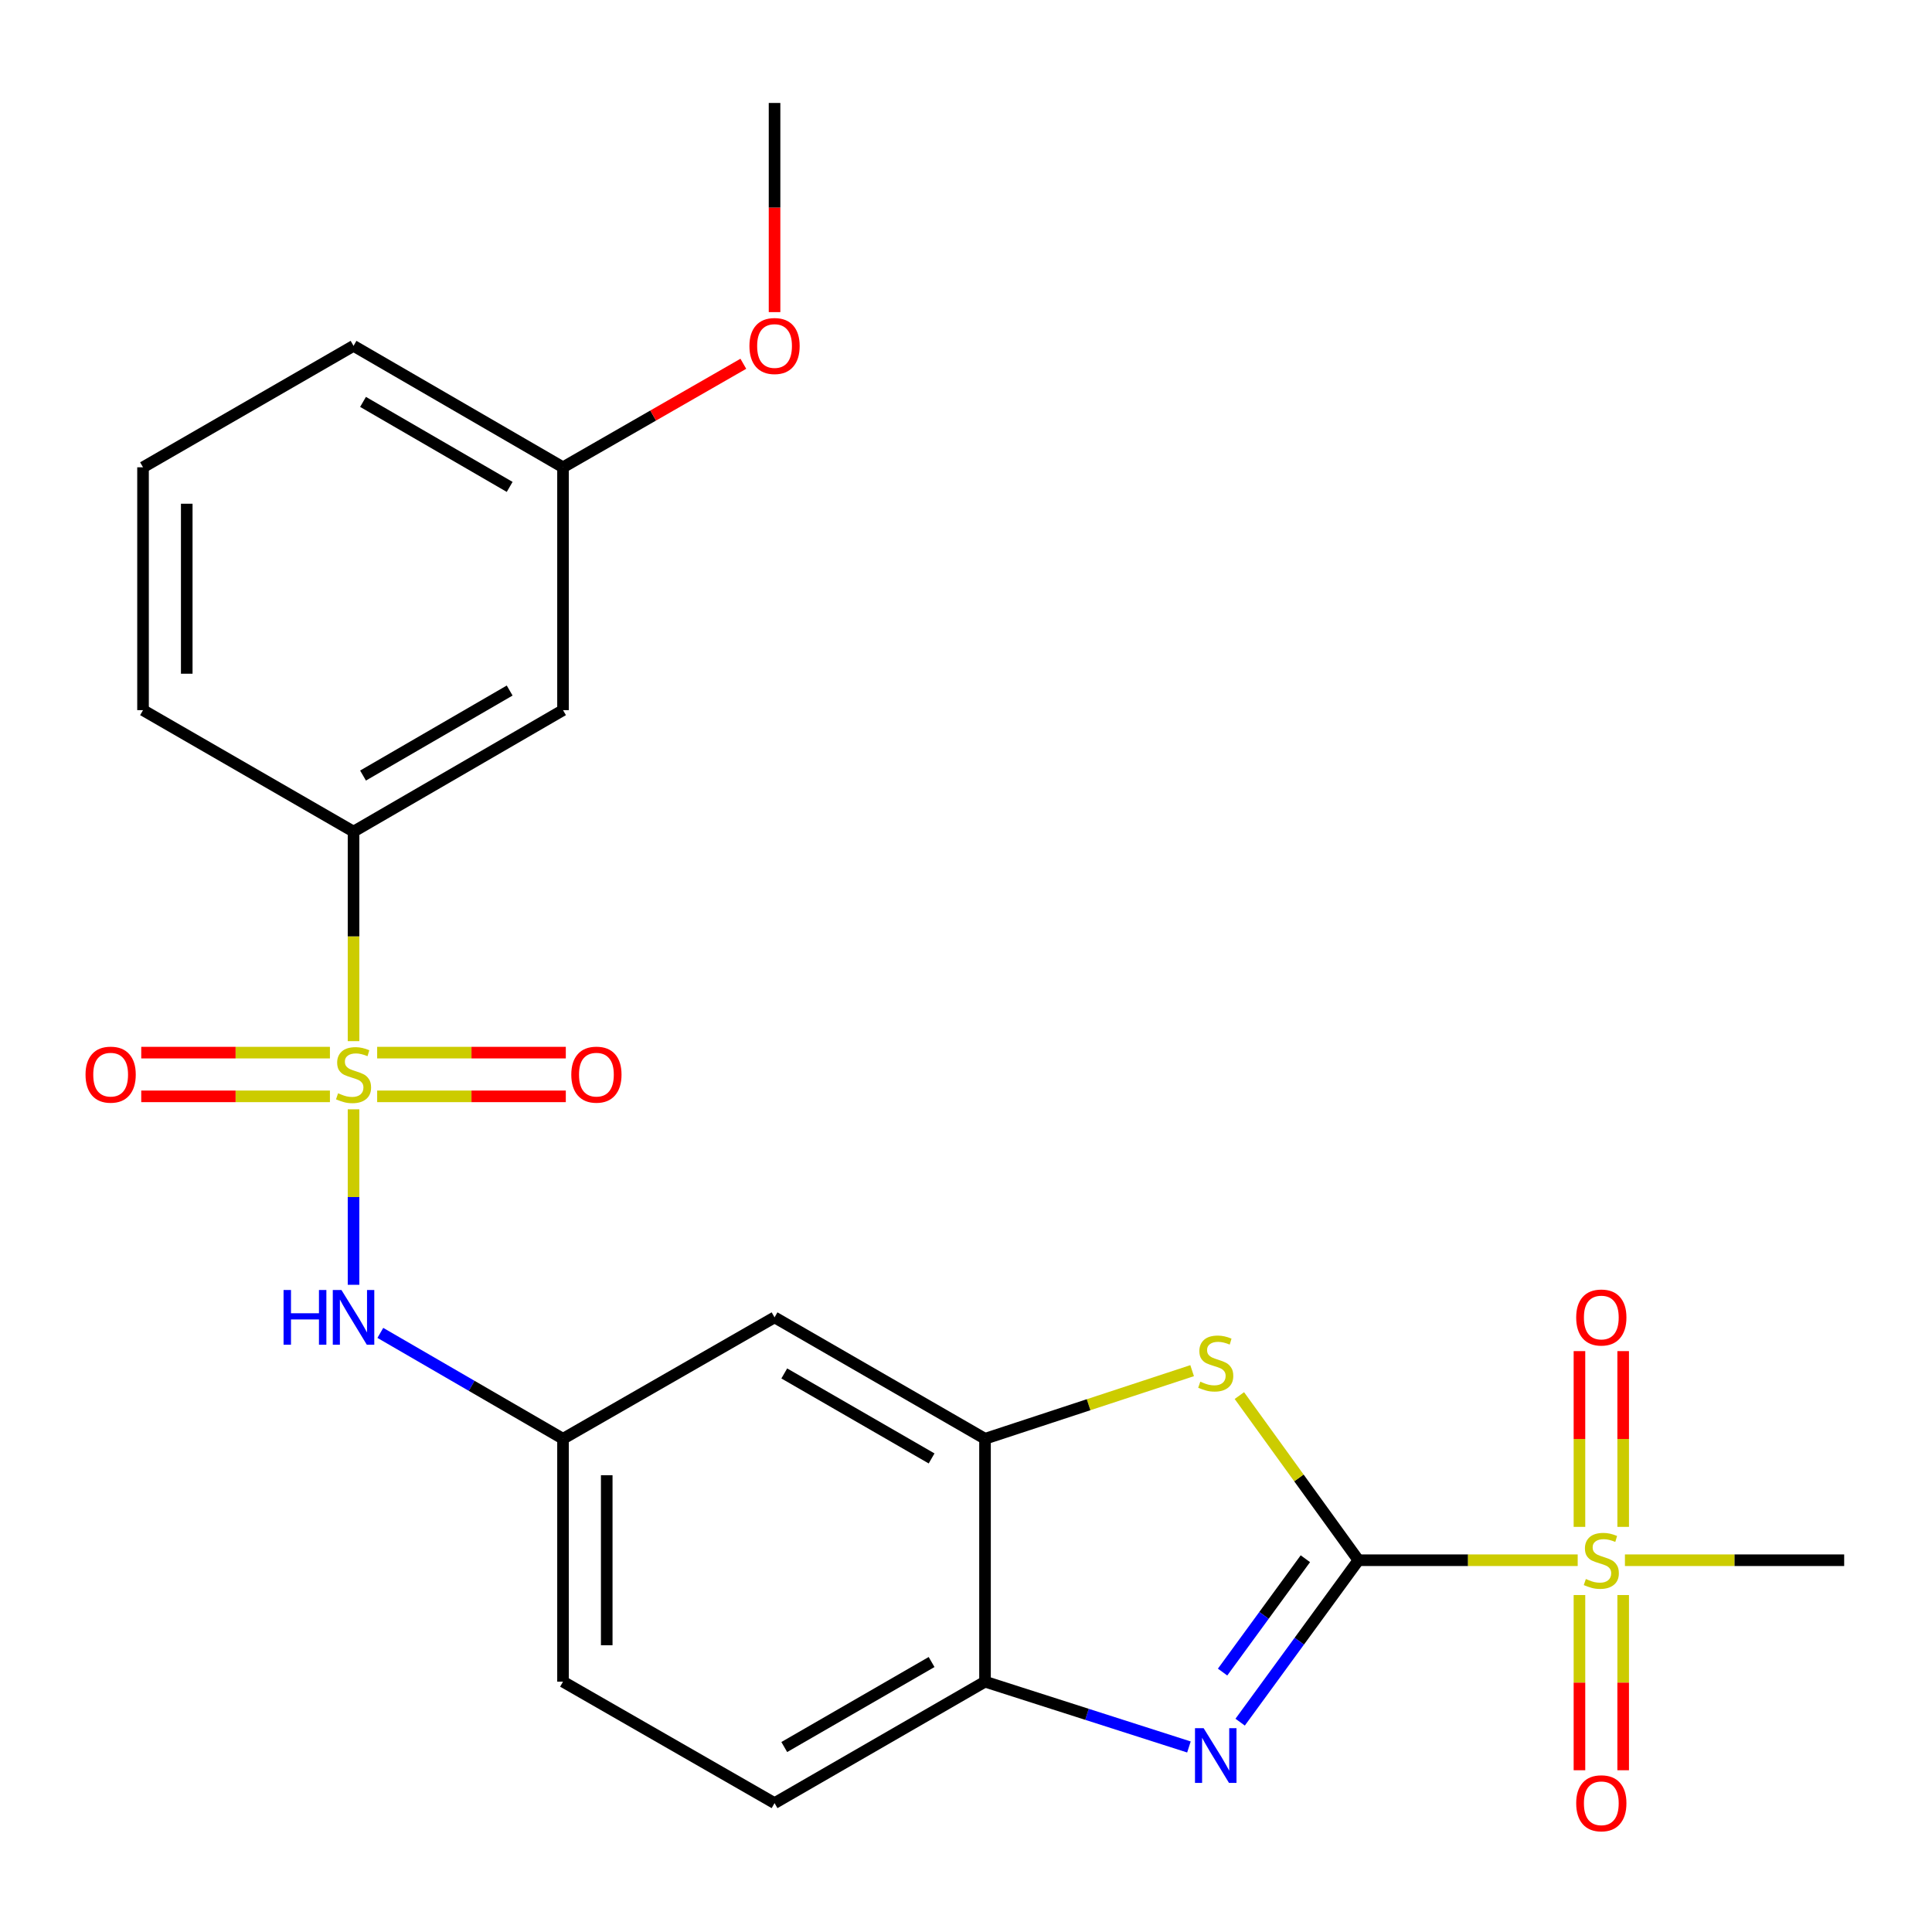 <?xml version='1.0' encoding='iso-8859-1'?>
<svg version='1.1' baseProfile='full'
              xmlns='http://www.w3.org/2000/svg'
                      xmlns:rdkit='http://www.rdkit.org/xml'
                      xmlns:xlink='http://www.w3.org/1999/xlink'
                  xml:space='preserve'
width='1000px' height='1000px' viewBox='0 0 1000 1000'>
<!-- END OF HEADER -->
<rect style='opacity:1.0;fill:#FFFFFF;stroke:none' width='1000' height='1000' x='0' y='0'> </rect>
<path class='bond-1' d='M 703.115,807.571 L 759.864,807.571' style='fill:none;fill-rule:evenodd;stroke:#000000;stroke-width:6px;stroke-linecap:butt;stroke-linejoin:miter;stroke-opacity:1' />
<path class='bond-1' d='M 759.864,807.571 L 816.613,807.571' style='fill:none;fill-rule:evenodd;stroke:#CCCC00;stroke-width:6px;stroke-linecap:butt;stroke-linejoin:miter;stroke-opacity:1' />
<path class='bond-2' d='M 703.115,807.571 L 672.505,849.478' style='fill:none;fill-rule:evenodd;stroke:#000000;stroke-width:6px;stroke-linecap:butt;stroke-linejoin:miter;stroke-opacity:1' />
<path class='bond-2' d='M 672.505,849.478 L 641.895,891.386' style='fill:none;fill-rule:evenodd;stroke:#0000FF;stroke-width:6px;stroke-linecap:butt;stroke-linejoin:miter;stroke-opacity:1' />
<path class='bond-2' d='M 675.658,806.795 L 654.231,836.131' style='fill:none;fill-rule:evenodd;stroke:#000000;stroke-width:6px;stroke-linecap:butt;stroke-linejoin:miter;stroke-opacity:1' />
<path class='bond-2' d='M 654.231,836.131 L 632.804,865.466' style='fill:none;fill-rule:evenodd;stroke:#0000FF;stroke-width:6px;stroke-linecap:butt;stroke-linejoin:miter;stroke-opacity:1' />
<path class='bond-3' d='M 703.115,807.571 L 672.306,764.961' style='fill:none;fill-rule:evenodd;stroke:#000000;stroke-width:6px;stroke-linecap:butt;stroke-linejoin:miter;stroke-opacity:1' />
<path class='bond-3' d='M 672.306,764.961 L 641.497,722.35' style='fill:none;fill-rule:evenodd;stroke:#CCCC00;stroke-width:6px;stroke-linecap:butt;stroke-linejoin:miter;stroke-opacity:1' />
<path class='bond-0' d='M 182.992,574.176 L 182.992,619.593' style='fill:none;fill-rule:evenodd;stroke:#CCCC00;stroke-width:6px;stroke-linecap:butt;stroke-linejoin:miter;stroke-opacity:1' />
<path class='bond-0' d='M 182.992,619.593 L 182.992,665.01' style='fill:none;fill-rule:evenodd;stroke:#0000FF;stroke-width:6px;stroke-linecap:butt;stroke-linejoin:miter;stroke-opacity:1' />
<path class='bond-7' d='M 182.992,538.89 L 182.992,484.661' style='fill:none;fill-rule:evenodd;stroke:#CCCC00;stroke-width:6px;stroke-linecap:butt;stroke-linejoin:miter;stroke-opacity:1' />
<path class='bond-7' d='M 182.992,484.661 L 182.992,430.431' style='fill:none;fill-rule:evenodd;stroke:#000000;stroke-width:6px;stroke-linecap:butt;stroke-linejoin:miter;stroke-opacity:1' />
<path class='bond-9' d='M 170.769,544.838 L 121.939,544.838' style='fill:none;fill-rule:evenodd;stroke:#CCCC00;stroke-width:6px;stroke-linecap:butt;stroke-linejoin:miter;stroke-opacity:1' />
<path class='bond-9' d='M 121.939,544.838 L 73.108,544.838' style='fill:none;fill-rule:evenodd;stroke:#FF0000;stroke-width:6px;stroke-linecap:butt;stroke-linejoin:miter;stroke-opacity:1' />
<path class='bond-9' d='M 170.769,567.468 L 121.939,567.468' style='fill:none;fill-rule:evenodd;stroke:#CCCC00;stroke-width:6px;stroke-linecap:butt;stroke-linejoin:miter;stroke-opacity:1' />
<path class='bond-9' d='M 121.939,567.468 L 73.108,567.468' style='fill:none;fill-rule:evenodd;stroke:#FF0000;stroke-width:6px;stroke-linecap:butt;stroke-linejoin:miter;stroke-opacity:1' />
<path class='bond-10' d='M 195.215,567.468 L 244.04,567.468' style='fill:none;fill-rule:evenodd;stroke:#CCCC00;stroke-width:6px;stroke-linecap:butt;stroke-linejoin:miter;stroke-opacity:1' />
<path class='bond-10' d='M 244.04,567.468 L 292.864,567.468' style='fill:none;fill-rule:evenodd;stroke:#FF0000;stroke-width:6px;stroke-linecap:butt;stroke-linejoin:miter;stroke-opacity:1' />
<path class='bond-10' d='M 195.215,544.838 L 244.04,544.838' style='fill:none;fill-rule:evenodd;stroke:#CCCC00;stroke-width:6px;stroke-linecap:butt;stroke-linejoin:miter;stroke-opacity:1' />
<path class='bond-10' d='M 244.04,544.838 L 292.864,544.838' style='fill:none;fill-rule:evenodd;stroke:#FF0000;stroke-width:6px;stroke-linecap:butt;stroke-linejoin:miter;stroke-opacity:1' />
<path class='bond-12' d='M 817.522,825.594 L 817.522,870.937' style='fill:none;fill-rule:evenodd;stroke:#CCCC00;stroke-width:6px;stroke-linecap:butt;stroke-linejoin:miter;stroke-opacity:1' />
<path class='bond-12' d='M 817.522,870.937 L 817.522,916.28' style='fill:none;fill-rule:evenodd;stroke:#FF0000;stroke-width:6px;stroke-linecap:butt;stroke-linejoin:miter;stroke-opacity:1' />
<path class='bond-12' d='M 840.151,825.594 L 840.151,870.937' style='fill:none;fill-rule:evenodd;stroke:#CCCC00;stroke-width:6px;stroke-linecap:butt;stroke-linejoin:miter;stroke-opacity:1' />
<path class='bond-12' d='M 840.151,870.937 L 840.151,916.28' style='fill:none;fill-rule:evenodd;stroke:#FF0000;stroke-width:6px;stroke-linecap:butt;stroke-linejoin:miter;stroke-opacity:1' />
<path class='bond-13' d='M 840.151,790.308 L 840.151,744.82' style='fill:none;fill-rule:evenodd;stroke:#CCCC00;stroke-width:6px;stroke-linecap:butt;stroke-linejoin:miter;stroke-opacity:1' />
<path class='bond-13' d='M 840.151,744.82 L 840.151,699.333' style='fill:none;fill-rule:evenodd;stroke:#FF0000;stroke-width:6px;stroke-linecap:butt;stroke-linejoin:miter;stroke-opacity:1' />
<path class='bond-13' d='M 817.522,790.308 L 817.522,744.82' style='fill:none;fill-rule:evenodd;stroke:#CCCC00;stroke-width:6px;stroke-linecap:butt;stroke-linejoin:miter;stroke-opacity:1' />
<path class='bond-13' d='M 817.522,744.82 L 817.522,699.333' style='fill:none;fill-rule:evenodd;stroke:#FF0000;stroke-width:6px;stroke-linecap:butt;stroke-linejoin:miter;stroke-opacity:1' />
<path class='bond-17' d='M 841.059,807.571 L 897.802,807.571' style='fill:none;fill-rule:evenodd;stroke:#CCCC00;stroke-width:6px;stroke-linecap:butt;stroke-linejoin:miter;stroke-opacity:1' />
<path class='bond-17' d='M 897.802,807.571 L 954.545,807.571' style='fill:none;fill-rule:evenodd;stroke:#000000;stroke-width:6px;stroke-linecap:butt;stroke-linejoin:miter;stroke-opacity:1' />
<path class='bond-6' d='M 615.391,904.233 L 562.617,887.332' style='fill:none;fill-rule:evenodd;stroke:#0000FF;stroke-width:6px;stroke-linecap:butt;stroke-linejoin:miter;stroke-opacity:1' />
<path class='bond-6' d='M 562.617,887.332 L 509.843,870.432' style='fill:none;fill-rule:evenodd;stroke:#000000;stroke-width:6px;stroke-linecap:butt;stroke-linejoin:miter;stroke-opacity:1' />
<path class='bond-4' d='M 617.043,709.454 L 563.443,727.082' style='fill:none;fill-rule:evenodd;stroke:#CCCC00;stroke-width:6px;stroke-linecap:butt;stroke-linejoin:miter;stroke-opacity:1' />
<path class='bond-4' d='M 563.443,727.082 L 509.843,744.71' style='fill:none;fill-rule:evenodd;stroke:#000000;stroke-width:6px;stroke-linecap:butt;stroke-linejoin:miter;stroke-opacity:1' />
<path class='bond-8' d='M 509.843,744.71 L 400.905,681.862' style='fill:none;fill-rule:evenodd;stroke:#000000;stroke-width:6px;stroke-linecap:butt;stroke-linejoin:miter;stroke-opacity:1' />
<path class='bond-8' d='M 482.194,754.884 L 405.938,710.891' style='fill:none;fill-rule:evenodd;stroke:#000000;stroke-width:6px;stroke-linecap:butt;stroke-linejoin:miter;stroke-opacity:1' />
<path class='bond-24' d='M 509.843,744.71 L 509.843,870.432' style='fill:none;fill-rule:evenodd;stroke:#000000;stroke-width:6px;stroke-linecap:butt;stroke-linejoin:miter;stroke-opacity:1' />
<path class='bond-5' d='M 196.865,689.903 L 244.14,717.307' style='fill:none;fill-rule:evenodd;stroke:#0000FF;stroke-width:6px;stroke-linecap:butt;stroke-linejoin:miter;stroke-opacity:1' />
<path class='bond-5' d='M 244.14,717.307 L 291.415,744.71' style='fill:none;fill-rule:evenodd;stroke:#000000;stroke-width:6px;stroke-linecap:butt;stroke-linejoin:miter;stroke-opacity:1' />
<path class='bond-15' d='M 509.843,870.432 L 400.905,933.292' style='fill:none;fill-rule:evenodd;stroke:#000000;stroke-width:6px;stroke-linecap:butt;stroke-linejoin:miter;stroke-opacity:1' />
<path class='bond-15' d='M 482.192,860.26 L 405.936,904.262' style='fill:none;fill-rule:evenodd;stroke:#000000;stroke-width:6px;stroke-linecap:butt;stroke-linejoin:miter;stroke-opacity:1' />
<path class='bond-11' d='M 182.992,430.431 L 291.415,367.57' style='fill:none;fill-rule:evenodd;stroke:#000000;stroke-width:6px;stroke-linecap:butt;stroke-linejoin:miter;stroke-opacity:1' />
<path class='bond-11' d='M 187.905,401.425 L 263.801,357.422' style='fill:none;fill-rule:evenodd;stroke:#000000;stroke-width:6px;stroke-linecap:butt;stroke-linejoin:miter;stroke-opacity:1' />
<path class='bond-20' d='M 182.992,430.431 L 74.029,367.57' style='fill:none;fill-rule:evenodd;stroke:#000000;stroke-width:6px;stroke-linecap:butt;stroke-linejoin:miter;stroke-opacity:1' />
<path class='bond-14' d='M 400.905,681.862 L 291.415,744.71' style='fill:none;fill-rule:evenodd;stroke:#000000;stroke-width:6px;stroke-linecap:butt;stroke-linejoin:miter;stroke-opacity:1' />
<path class='bond-16' d='M 291.415,367.57 L 291.415,241.874' style='fill:none;fill-rule:evenodd;stroke:#000000;stroke-width:6px;stroke-linecap:butt;stroke-linejoin:miter;stroke-opacity:1' />
<path class='bond-25' d='M 291.415,744.71 L 291.415,870.432' style='fill:none;fill-rule:evenodd;stroke:#000000;stroke-width:6px;stroke-linecap:butt;stroke-linejoin:miter;stroke-opacity:1' />
<path class='bond-25' d='M 314.044,763.568 L 314.044,851.573' style='fill:none;fill-rule:evenodd;stroke:#000000;stroke-width:6px;stroke-linecap:butt;stroke-linejoin:miter;stroke-opacity:1' />
<path class='bond-18' d='M 400.905,933.292 L 291.415,870.432' style='fill:none;fill-rule:evenodd;stroke:#000000;stroke-width:6px;stroke-linecap:butt;stroke-linejoin:miter;stroke-opacity:1' />
<path class='bond-19' d='M 291.415,241.874 L 338.082,215.082' style='fill:none;fill-rule:evenodd;stroke:#000000;stroke-width:6px;stroke-linecap:butt;stroke-linejoin:miter;stroke-opacity:1' />
<path class='bond-19' d='M 338.082,215.082 L 384.749,188.289' style='fill:none;fill-rule:evenodd;stroke:#FF0000;stroke-width:6px;stroke-linecap:butt;stroke-linejoin:miter;stroke-opacity:1' />
<path class='bond-26' d='M 291.415,241.874 L 182.992,179.013' style='fill:none;fill-rule:evenodd;stroke:#000000;stroke-width:6px;stroke-linecap:butt;stroke-linejoin:miter;stroke-opacity:1' />
<path class='bond-26' d='M 263.801,252.022 L 187.905,208.02' style='fill:none;fill-rule:evenodd;stroke:#000000;stroke-width:6px;stroke-linecap:butt;stroke-linejoin:miter;stroke-opacity:1' />
<path class='bond-23' d='M 400.905,161.55 L 400.905,107.421' style='fill:none;fill-rule:evenodd;stroke:#FF0000;stroke-width:6px;stroke-linecap:butt;stroke-linejoin:miter;stroke-opacity:1' />
<path class='bond-23' d='M 400.905,107.421 L 400.905,53.292' style='fill:none;fill-rule:evenodd;stroke:#000000;stroke-width:6px;stroke-linecap:butt;stroke-linejoin:miter;stroke-opacity:1' />
<path class='bond-21' d='M 74.029,367.57 L 74.029,241.874' style='fill:none;fill-rule:evenodd;stroke:#000000;stroke-width:6px;stroke-linecap:butt;stroke-linejoin:miter;stroke-opacity:1' />
<path class='bond-21' d='M 96.659,348.716 L 96.659,260.729' style='fill:none;fill-rule:evenodd;stroke:#000000;stroke-width:6px;stroke-linecap:butt;stroke-linejoin:miter;stroke-opacity:1' />
<path class='bond-22' d='M 74.029,241.874 L 182.992,179.013' style='fill:none;fill-rule:evenodd;stroke:#000000;stroke-width:6px;stroke-linecap:butt;stroke-linejoin:miter;stroke-opacity:1' />
<path  class='atom-1' d='M 174.992 565.873
Q 175.312 565.993, 176.632 566.553
Q 177.952 567.113, 179.392 567.473
Q 180.872 567.793, 182.312 567.793
Q 184.992 567.793, 186.552 566.513
Q 188.112 565.193, 188.112 562.913
Q 188.112 561.353, 187.312 560.393
Q 186.552 559.433, 185.352 558.913
Q 184.152 558.393, 182.152 557.793
Q 179.632 557.033, 178.112 556.313
Q 176.632 555.593, 175.552 554.073
Q 174.512 552.553, 174.512 549.993
Q 174.512 546.433, 176.912 544.233
Q 179.352 542.033, 184.152 542.033
Q 187.432 542.033, 191.152 543.593
L 190.232 546.673
Q 186.832 545.273, 184.272 545.273
Q 181.512 545.273, 179.992 546.433
Q 178.472 547.553, 178.512 549.513
Q 178.512 551.033, 179.272 551.953
Q 180.072 552.873, 181.192 553.393
Q 182.352 553.913, 184.272 554.513
Q 186.832 555.313, 188.352 556.113
Q 189.872 556.913, 190.952 558.553
Q 192.072 560.153, 192.072 562.913
Q 192.072 566.833, 189.432 568.953
Q 186.832 571.033, 182.472 571.033
Q 179.952 571.033, 178.032 570.473
Q 176.152 569.953, 173.912 569.033
L 174.992 565.873
' fill='#CCCC00'/>
<path  class='atom-2' d='M 820.836 817.291
Q 821.156 817.411, 822.476 817.971
Q 823.796 818.531, 825.236 818.891
Q 826.716 819.211, 828.156 819.211
Q 830.836 819.211, 832.396 817.931
Q 833.956 816.611, 833.956 814.331
Q 833.956 812.771, 833.156 811.811
Q 832.396 810.851, 831.196 810.331
Q 829.996 809.811, 827.996 809.211
Q 825.476 808.451, 823.956 807.731
Q 822.476 807.011, 821.396 805.491
Q 820.356 803.971, 820.356 801.411
Q 820.356 797.851, 822.756 795.651
Q 825.196 793.451, 829.996 793.451
Q 833.276 793.451, 836.996 795.011
L 836.076 798.091
Q 832.676 796.691, 830.116 796.691
Q 827.356 796.691, 825.836 797.851
Q 824.316 798.971, 824.356 800.931
Q 824.356 802.451, 825.116 803.371
Q 825.916 804.291, 827.036 804.811
Q 828.196 805.331, 830.116 805.931
Q 832.676 806.731, 834.196 807.531
Q 835.716 808.331, 836.796 809.971
Q 837.916 811.571, 837.916 814.331
Q 837.916 818.251, 835.276 820.371
Q 832.676 822.451, 828.316 822.451
Q 825.796 822.451, 823.876 821.891
Q 821.996 821.371, 819.756 820.451
L 820.836 817.291
' fill='#CCCC00'/>
<path  class='atom-3' d='M 623.006 894.516
L 632.286 909.516
Q 633.206 910.996, 634.686 913.676
Q 636.166 916.356, 636.246 916.516
L 636.246 894.516
L 640.006 894.516
L 640.006 922.836
L 636.126 922.836
L 626.166 906.436
Q 625.006 904.516, 623.766 902.316
Q 622.566 900.116, 622.206 899.436
L 622.206 922.836
L 618.526 922.836
L 618.526 894.516
L 623.006 894.516
' fill='#0000FF'/>
<path  class='atom-4' d='M 621.266 715.155
Q 621.586 715.275, 622.906 715.835
Q 624.226 716.395, 625.666 716.755
Q 627.146 717.075, 628.586 717.075
Q 631.266 717.075, 632.826 715.795
Q 634.386 714.475, 634.386 712.195
Q 634.386 710.635, 633.586 709.675
Q 632.826 708.715, 631.626 708.195
Q 630.426 707.675, 628.426 707.075
Q 625.906 706.315, 624.386 705.595
Q 622.906 704.875, 621.826 703.355
Q 620.786 701.835, 620.786 699.275
Q 620.786 695.715, 623.186 693.515
Q 625.626 691.315, 630.426 691.315
Q 633.706 691.315, 637.426 692.875
L 636.506 695.955
Q 633.106 694.555, 630.546 694.555
Q 627.786 694.555, 626.266 695.715
Q 624.746 696.835, 624.786 698.795
Q 624.786 700.315, 625.546 701.235
Q 626.346 702.155, 627.466 702.675
Q 628.626 703.195, 630.546 703.795
Q 633.106 704.595, 634.626 705.395
Q 636.146 706.195, 637.226 707.835
Q 638.346 709.435, 638.346 712.195
Q 638.346 716.115, 635.706 718.235
Q 633.106 720.315, 628.746 720.315
Q 626.226 720.315, 624.306 719.755
Q 622.426 719.235, 620.186 718.315
L 621.266 715.155
' fill='#CCCC00'/>
<path  class='atom-6' d='M 146.772 667.702
L 150.612 667.702
L 150.612 679.742
L 165.092 679.742
L 165.092 667.702
L 168.932 667.702
L 168.932 696.022
L 165.092 696.022
L 165.092 682.942
L 150.612 682.942
L 150.612 696.022
L 146.772 696.022
L 146.772 667.702
' fill='#0000FF'/>
<path  class='atom-6' d='M 176.732 667.702
L 186.012 682.702
Q 186.932 684.182, 188.412 686.862
Q 189.892 689.542, 189.972 689.702
L 189.972 667.702
L 193.732 667.702
L 193.732 696.022
L 189.852 696.022
L 179.892 679.622
Q 178.732 677.702, 177.492 675.502
Q 176.292 673.302, 175.932 672.622
L 175.932 696.022
L 172.252 696.022
L 172.252 667.702
L 176.732 667.702
' fill='#0000FF'/>
<path  class='atom-10' d='M 44.271 556.233
Q 44.271 549.433, 47.631 545.633
Q 50.991 541.833, 57.271 541.833
Q 63.551 541.833, 66.911 545.633
Q 70.271 549.433, 70.271 556.233
Q 70.271 563.113, 66.871 567.033
Q 63.471 570.913, 57.271 570.913
Q 51.031 570.913, 47.631 567.033
Q 44.271 563.153, 44.271 556.233
M 57.271 567.713
Q 61.591 567.713, 63.911 564.833
Q 66.271 561.913, 66.271 556.233
Q 66.271 550.673, 63.911 547.873
Q 61.591 545.033, 57.271 545.033
Q 52.951 545.033, 50.591 547.833
Q 48.271 550.633, 48.271 556.233
Q 48.271 561.953, 50.591 564.833
Q 52.951 567.713, 57.271 567.713
' fill='#FF0000'/>
<path  class='atom-11' d='M 295.701 556.233
Q 295.701 549.433, 299.061 545.633
Q 302.421 541.833, 308.701 541.833
Q 314.981 541.833, 318.341 545.633
Q 321.701 549.433, 321.701 556.233
Q 321.701 563.113, 318.301 567.033
Q 314.901 570.913, 308.701 570.913
Q 302.461 570.913, 299.061 567.033
Q 295.701 563.153, 295.701 556.233
M 308.701 567.713
Q 313.021 567.713, 315.341 564.833
Q 317.701 561.913, 317.701 556.233
Q 317.701 550.673, 315.341 547.873
Q 313.021 545.033, 308.701 545.033
Q 304.381 545.033, 302.021 547.833
Q 299.701 550.633, 299.701 556.233
Q 299.701 561.953, 302.021 564.833
Q 304.381 567.713, 308.701 567.713
' fill='#FF0000'/>
<path  class='atom-13' d='M 815.836 933.372
Q 815.836 926.572, 819.196 922.772
Q 822.556 918.972, 828.836 918.972
Q 835.116 918.972, 838.476 922.772
Q 841.836 926.572, 841.836 933.372
Q 841.836 940.252, 838.436 944.172
Q 835.036 948.052, 828.836 948.052
Q 822.596 948.052, 819.196 944.172
Q 815.836 940.292, 815.836 933.372
M 828.836 944.852
Q 833.156 944.852, 835.476 941.972
Q 837.836 939.052, 837.836 933.372
Q 837.836 927.812, 835.476 925.012
Q 833.156 922.172, 828.836 922.172
Q 824.516 922.172, 822.156 924.972
Q 819.836 927.772, 819.836 933.372
Q 819.836 939.092, 822.156 941.972
Q 824.516 944.852, 828.836 944.852
' fill='#FF0000'/>
<path  class='atom-14' d='M 815.836 681.942
Q 815.836 675.142, 819.196 671.342
Q 822.556 667.542, 828.836 667.542
Q 835.116 667.542, 838.476 671.342
Q 841.836 675.142, 841.836 681.942
Q 841.836 688.822, 838.436 692.742
Q 835.036 696.622, 828.836 696.622
Q 822.596 696.622, 819.196 692.742
Q 815.836 688.862, 815.836 681.942
M 828.836 693.422
Q 833.156 693.422, 835.476 690.542
Q 837.836 687.622, 837.836 681.942
Q 837.836 676.382, 835.476 673.582
Q 833.156 670.742, 828.836 670.742
Q 824.516 670.742, 822.156 673.542
Q 819.836 676.342, 819.836 681.942
Q 819.836 687.662, 822.156 690.542
Q 824.516 693.422, 828.836 693.422
' fill='#FF0000'/>
<path  class='atom-20' d='M 387.905 179.093
Q 387.905 172.293, 391.265 168.493
Q 394.625 164.693, 400.905 164.693
Q 407.185 164.693, 410.545 168.493
Q 413.905 172.293, 413.905 179.093
Q 413.905 185.973, 410.505 189.893
Q 407.105 193.773, 400.905 193.773
Q 394.665 193.773, 391.265 189.893
Q 387.905 186.013, 387.905 179.093
M 400.905 190.573
Q 405.225 190.573, 407.545 187.693
Q 409.905 184.773, 409.905 179.093
Q 409.905 173.533, 407.545 170.733
Q 405.225 167.893, 400.905 167.893
Q 396.585 167.893, 394.225 170.693
Q 391.905 173.493, 391.905 179.093
Q 391.905 184.813, 394.225 187.693
Q 396.585 190.573, 400.905 190.573
' fill='#FF0000'/>
</svg>
